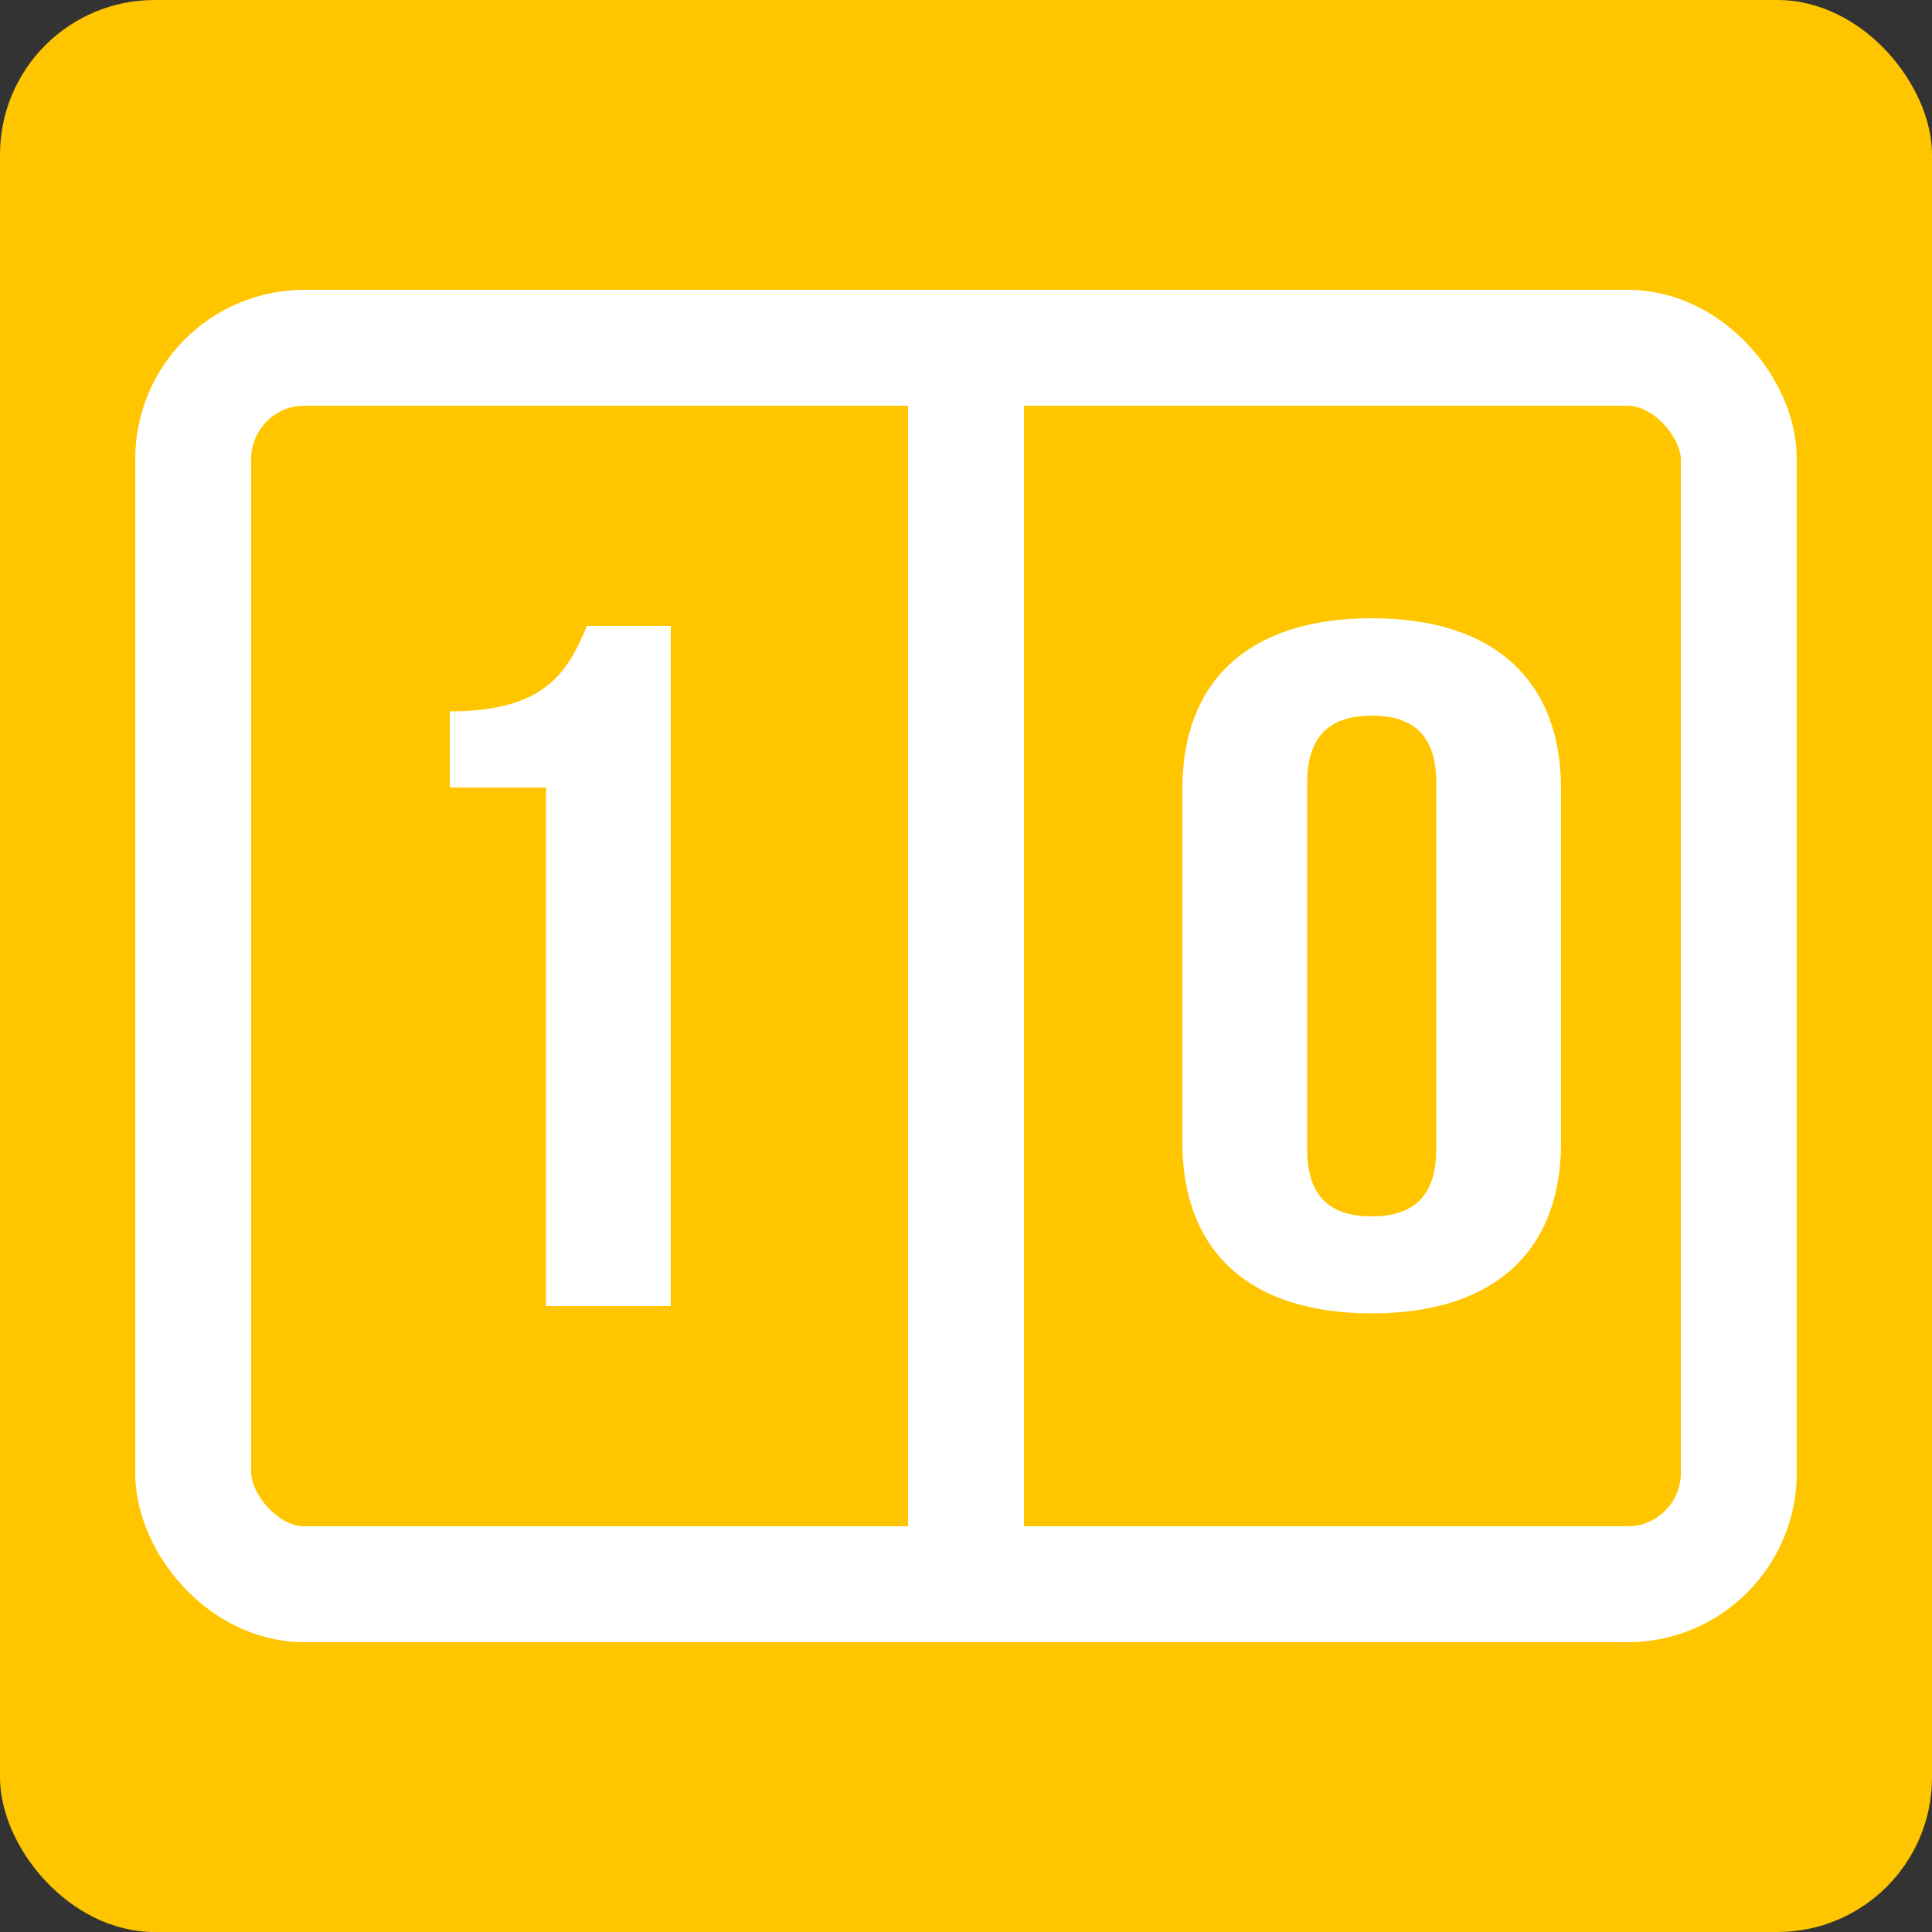 <?xml version="1.0" encoding="UTF-8"?><svg id="a" xmlns="http://www.w3.org/2000/svg" width="50" height="50" viewBox="0 0 50 50"><rect x="0" y="0" width="50" height="50" fill="#333333" stroke="none"/><rect width="50" height="50" rx="4" ry="4" style="fill:#ffc600;"/><rect x="5" y="9" width="40" height="32" rx="2.88" ry="2.88" style="fill:none; stroke:#fff; stroke-miterlimit:10; stroke-width:3px;"/><line x1="25" y1="42" x2="25" y2="9" style="fill:#fff; stroke:#fff; stroke-miterlimit:10; stroke-width:3px;"/><path d="M11.64,18.41c2.49,0,3.05-1.03,3.55-2.21h2.17v17.6h-3.23v-13.42h-2.49v-1.96Z" style="fill:#fff;"/><path d="M30.6,20.42c0-2.81,1.73-4.42,4.9-4.42s4.9,1.61,4.9,4.42v9.15c0,2.81-1.73,4.42-4.9,4.42s-4.9-1.61-4.9-4.42v-9.15ZM33.83,29.75c0,1.26.64,1.73,1.67,1.73s1.67-.48,1.67-1.73v-9.5c0-1.26-.64-1.73-1.67-1.73s-1.67.48-1.67,1.73v9.5Z" style="fill:#fff;"/></svg>